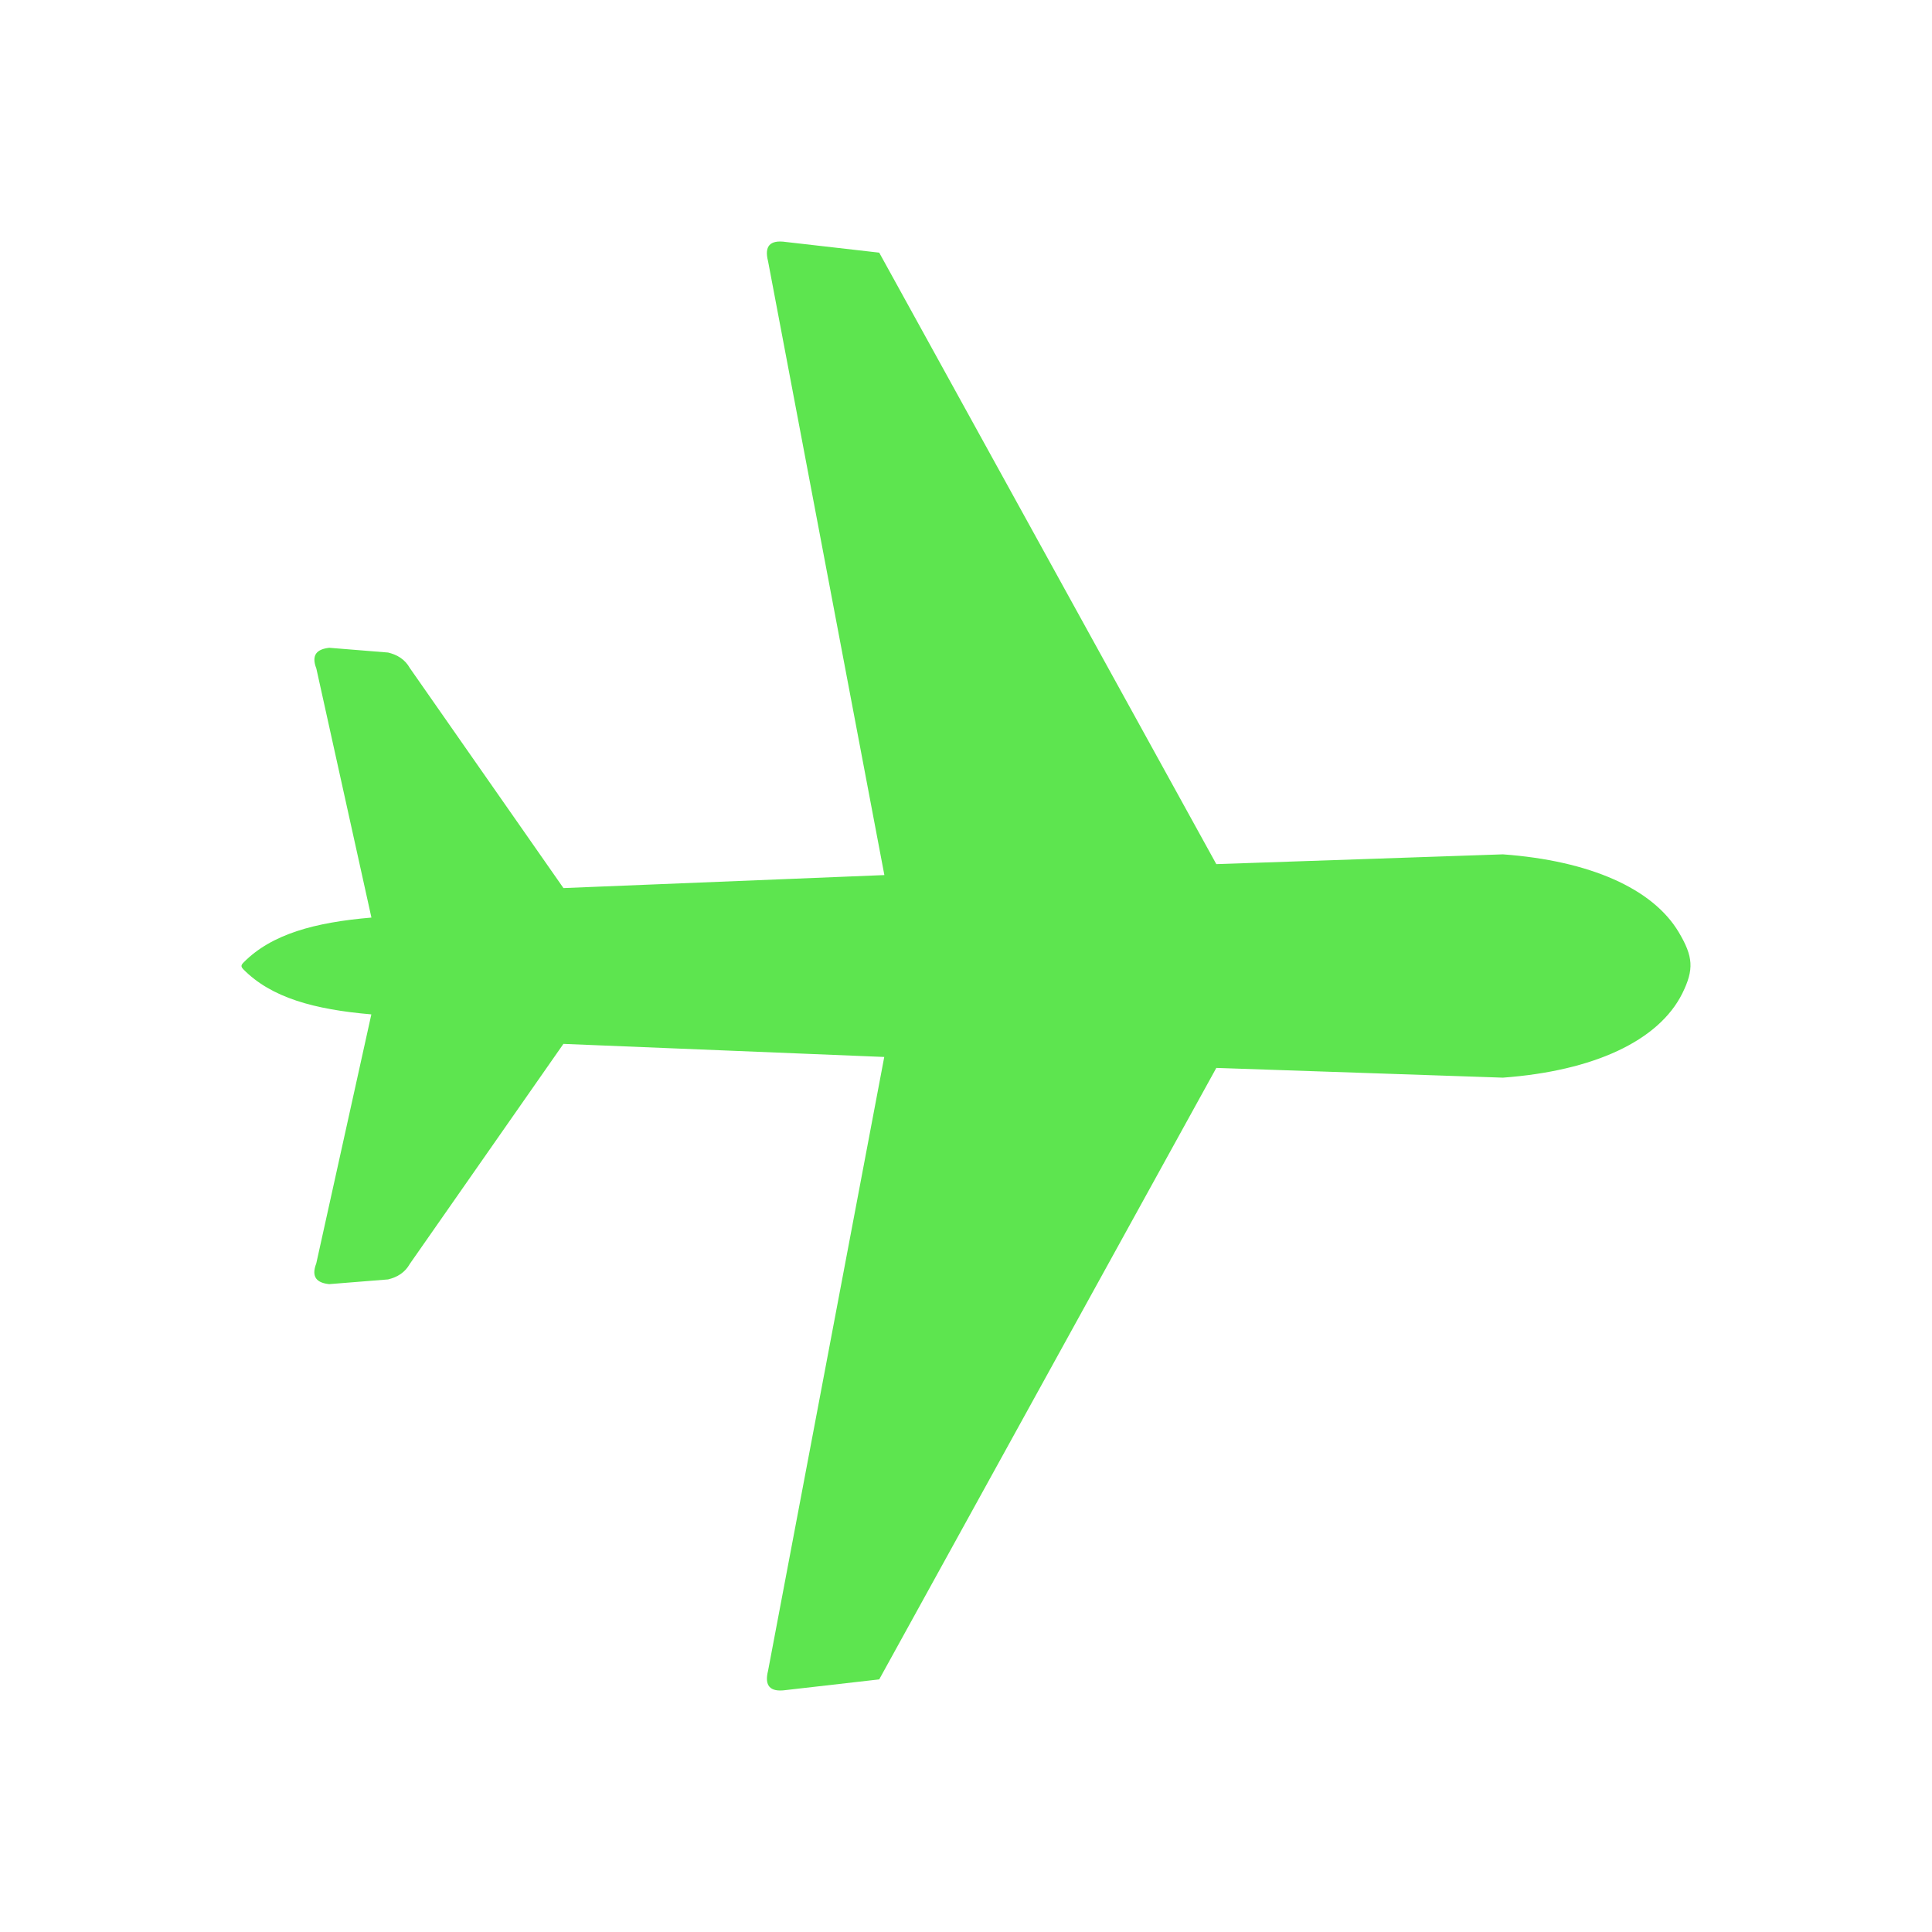 <svg width="48" height="48" viewBox="0 0 48 48" fill="none" xmlns="http://www.w3.org/2000/svg">
<g filter="url(#filter0_d_464_938)">
<path fill-rule="evenodd" clip-rule="evenodd" d="M6.051 23.913C6.748 23.206 7.823 22.916 9.228 22.797L7.86 16.611C7.727 16.268 7.875 16.128 8.181 16.094L9.642 16.212C9.873 16.268 10.063 16.384 10.182 16.597L13.999 22.064L21.972 21.741L19.082 6.489C18.988 6.124 19.119 5.952 19.527 6.012L21.844 6.277L30.219 21.469L37.339 21.226C39.493 21.384 41.061 22.071 41.71 23.164C42.067 23.767 42.093 24.081 41.795 24.684C41.206 25.863 39.591 26.608 37.339 26.774L30.219 26.532L21.844 41.724L19.527 41.989C19.121 42.047 18.99 41.875 19.082 41.511L21.969 26.26L13.998 25.935L10.181 31.402C10.063 31.613 9.875 31.731 9.64 31.787L8.179 31.904C7.875 31.873 7.725 31.731 7.858 31.388L9.226 25.202C7.816 25.081 6.741 24.791 6.043 24.079C5.98 24.013 5.989 23.976 6.051 23.913Z" fill="#5DE54F"/>
</g>
<defs>
<filter id="filter0_d_464_938" x="0" y="0" width="48" height="48" filterUnits="userSpaceOnUse" color-interpolation-filters="sRGB">
<feFlood flood-opacity="0" result="BackgroundImageFix"/>
<feColorMatrix in="SourceAlpha" type="matrix" values="0 0 0 0 0 0 0 0 0 0 0 0 0 0 0 0 0 0 127 0" result="hardAlpha"/>
<feOffset/>
<feGaussianBlur stdDeviation="3"/>
<feComposite in2="hardAlpha" operator="out"/>
<feColorMatrix type="matrix" values="0 0 0 0 0.365 0 0 0 0 0.898 0 0 0 0 0.31 0 0 0 0.3 0"/>
<feBlend mode="normal" in2="BackgroundImageFix" result="effect1_dropShadow_464_938"/>
<feBlend mode="normal" in="SourceGraphic" in2="effect1_dropShadow_464_938" result="shape"/>
</filter>
</defs>
</svg>
